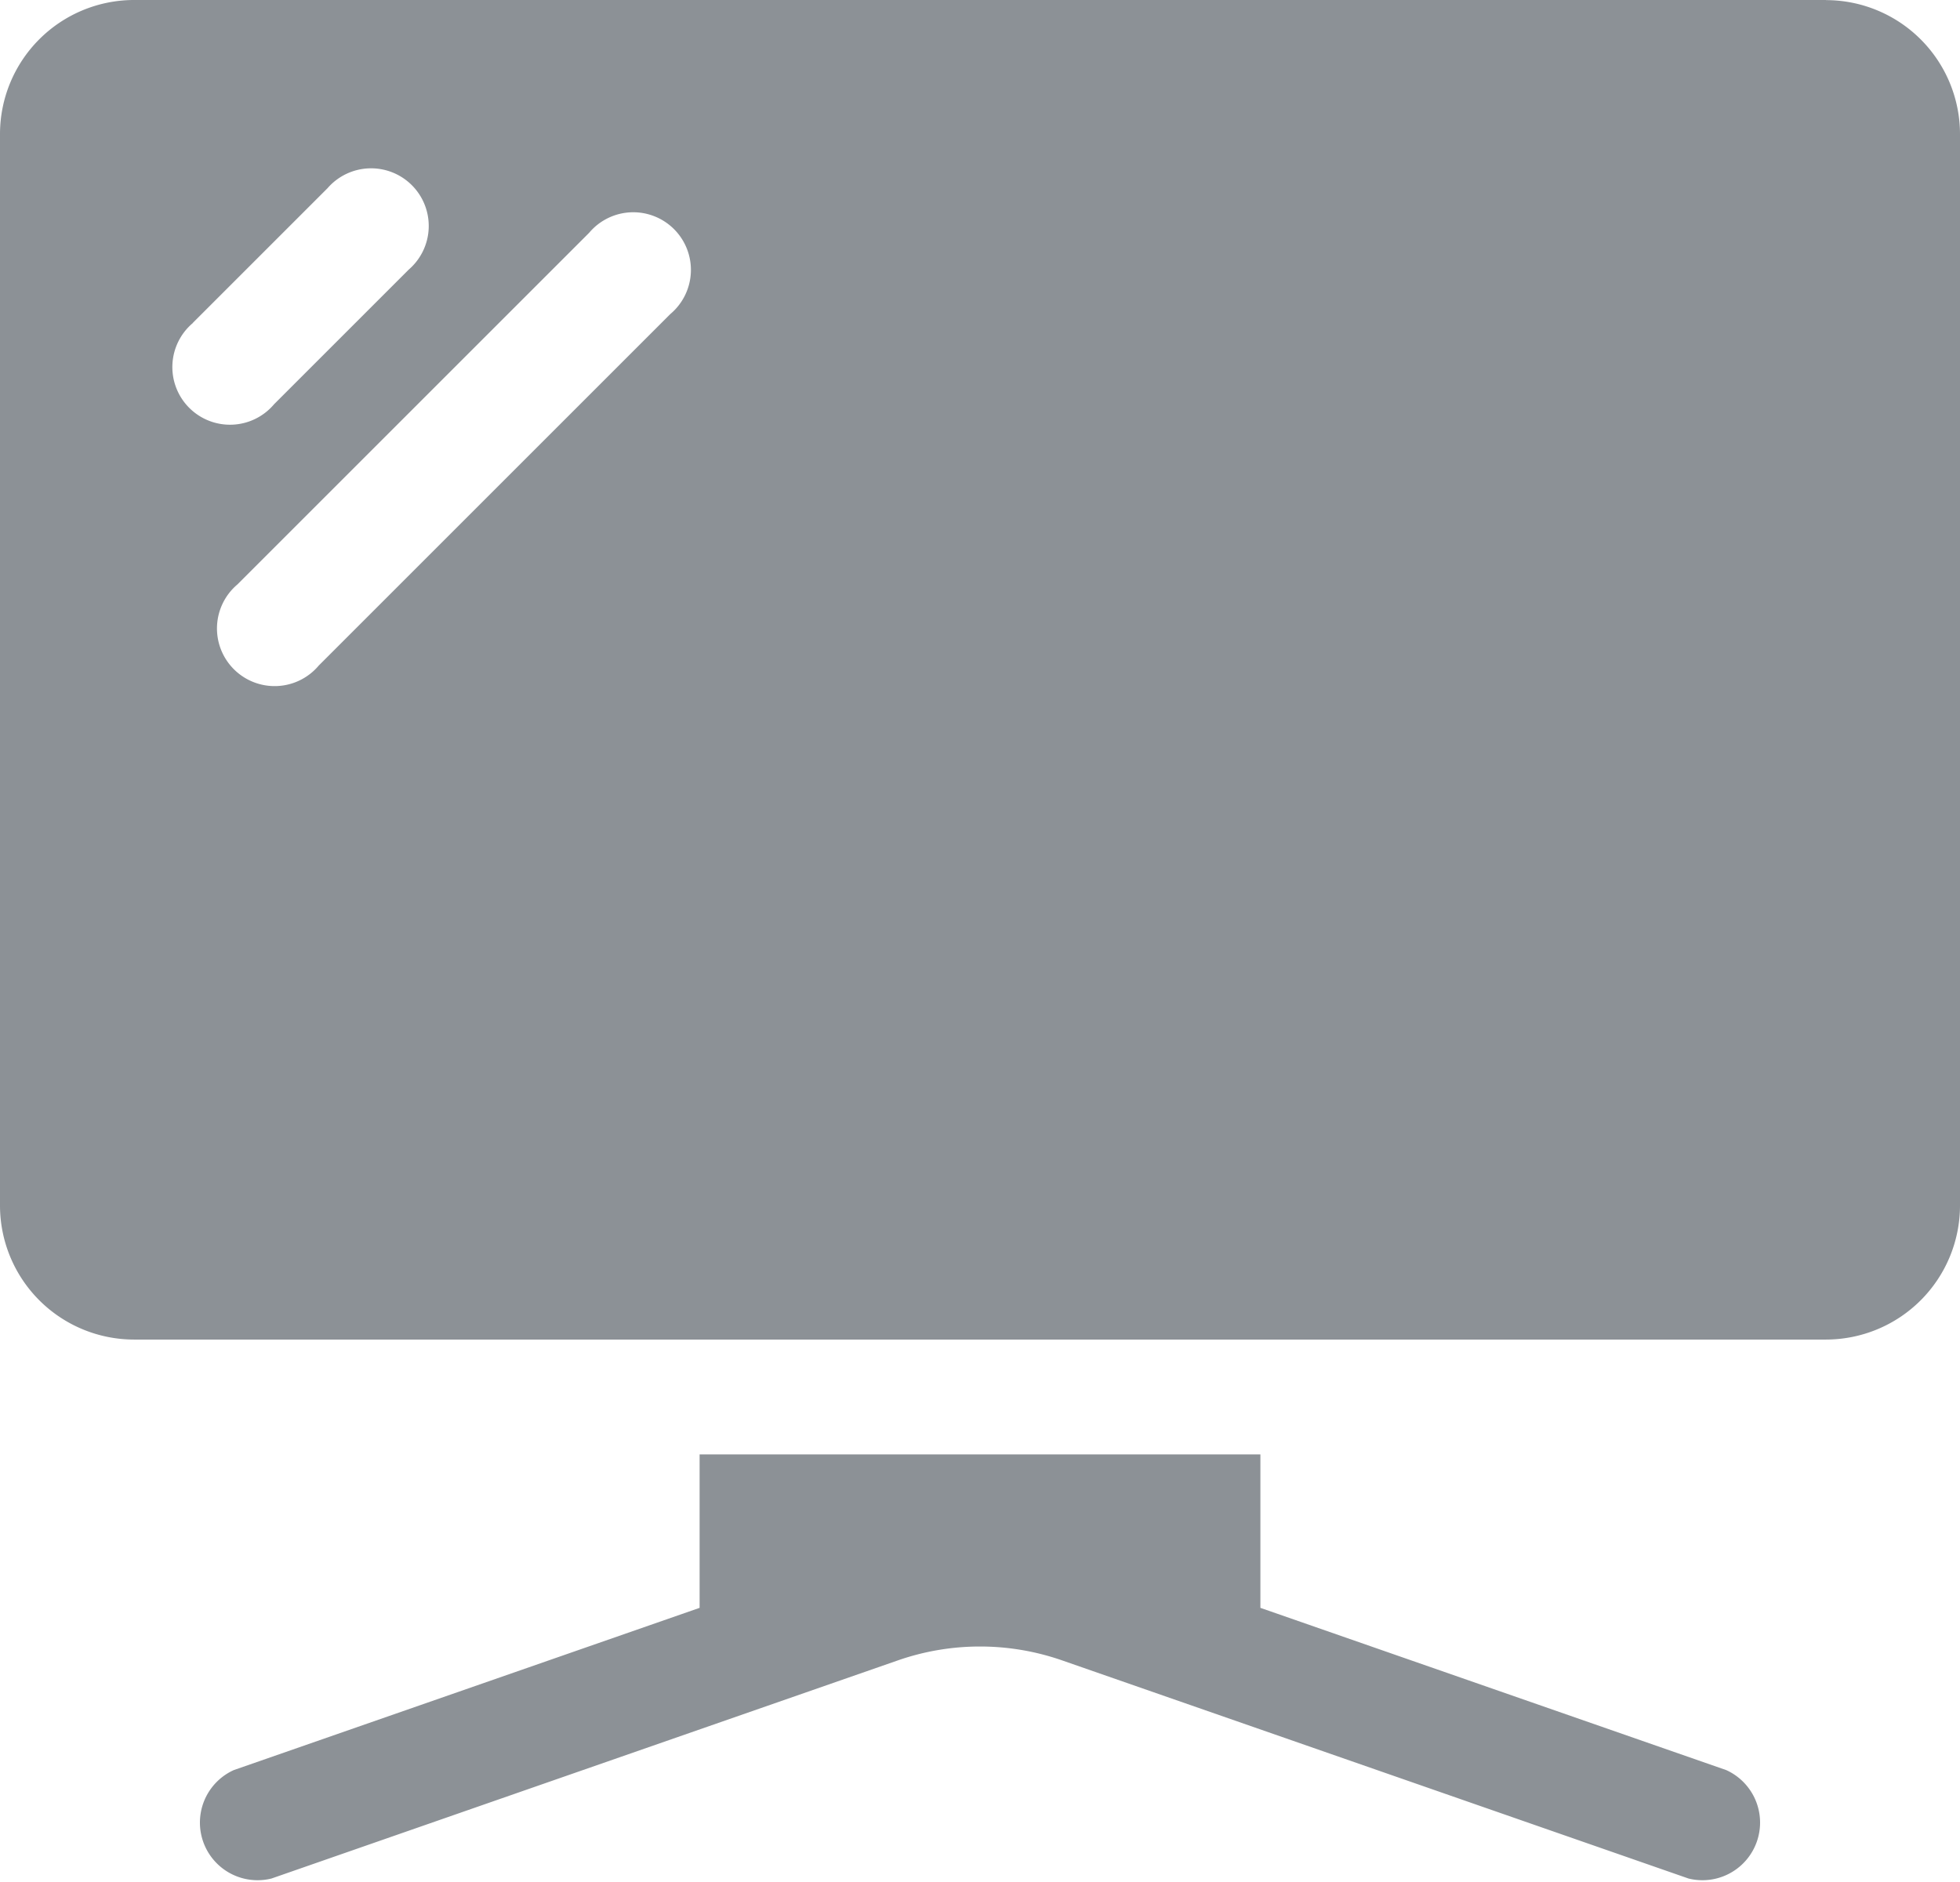 <svg xmlns="http://www.w3.org/2000/svg" width="34" height="32.649" viewBox="0 0 34 32.649"><path d="M67.481,390.174H59.745v2.663l-8.081,2.815a1,1,0,0,0,.655,1.881l10.87-3.786a4.333,4.333,0,0,1,2.84,0l10.87,3.786a1,1,0,0,0,.655-1.881l-8.081-2.815v-2.663Z" transform="translate(-47.609 -364.94)" fill="#8c9196"/><path d="M31.676,10.174H2.324A2.327,2.327,0,0,0,0,12.5V31.092a2.327,2.327,0,0,0,2.324,2.324H31.676A2.327,2.327,0,0,0,34,31.092V12.5a2.327,2.327,0,0,0-2.324-2.324Zm-28.329,5.6,2.335-2.335A1,1,0,1,1,7.09,14.852L4.755,17.187a1,1,0,1,1-1.409-1.409Zm8.282-.152-6.1,6.1a1,1,0,1,1-1.409-1.409l6.1-6.1a1,1,0,1,1,1.409,1.409Z" transform="translate(0 -10.174)" fill="#8c9196"/></svg>
